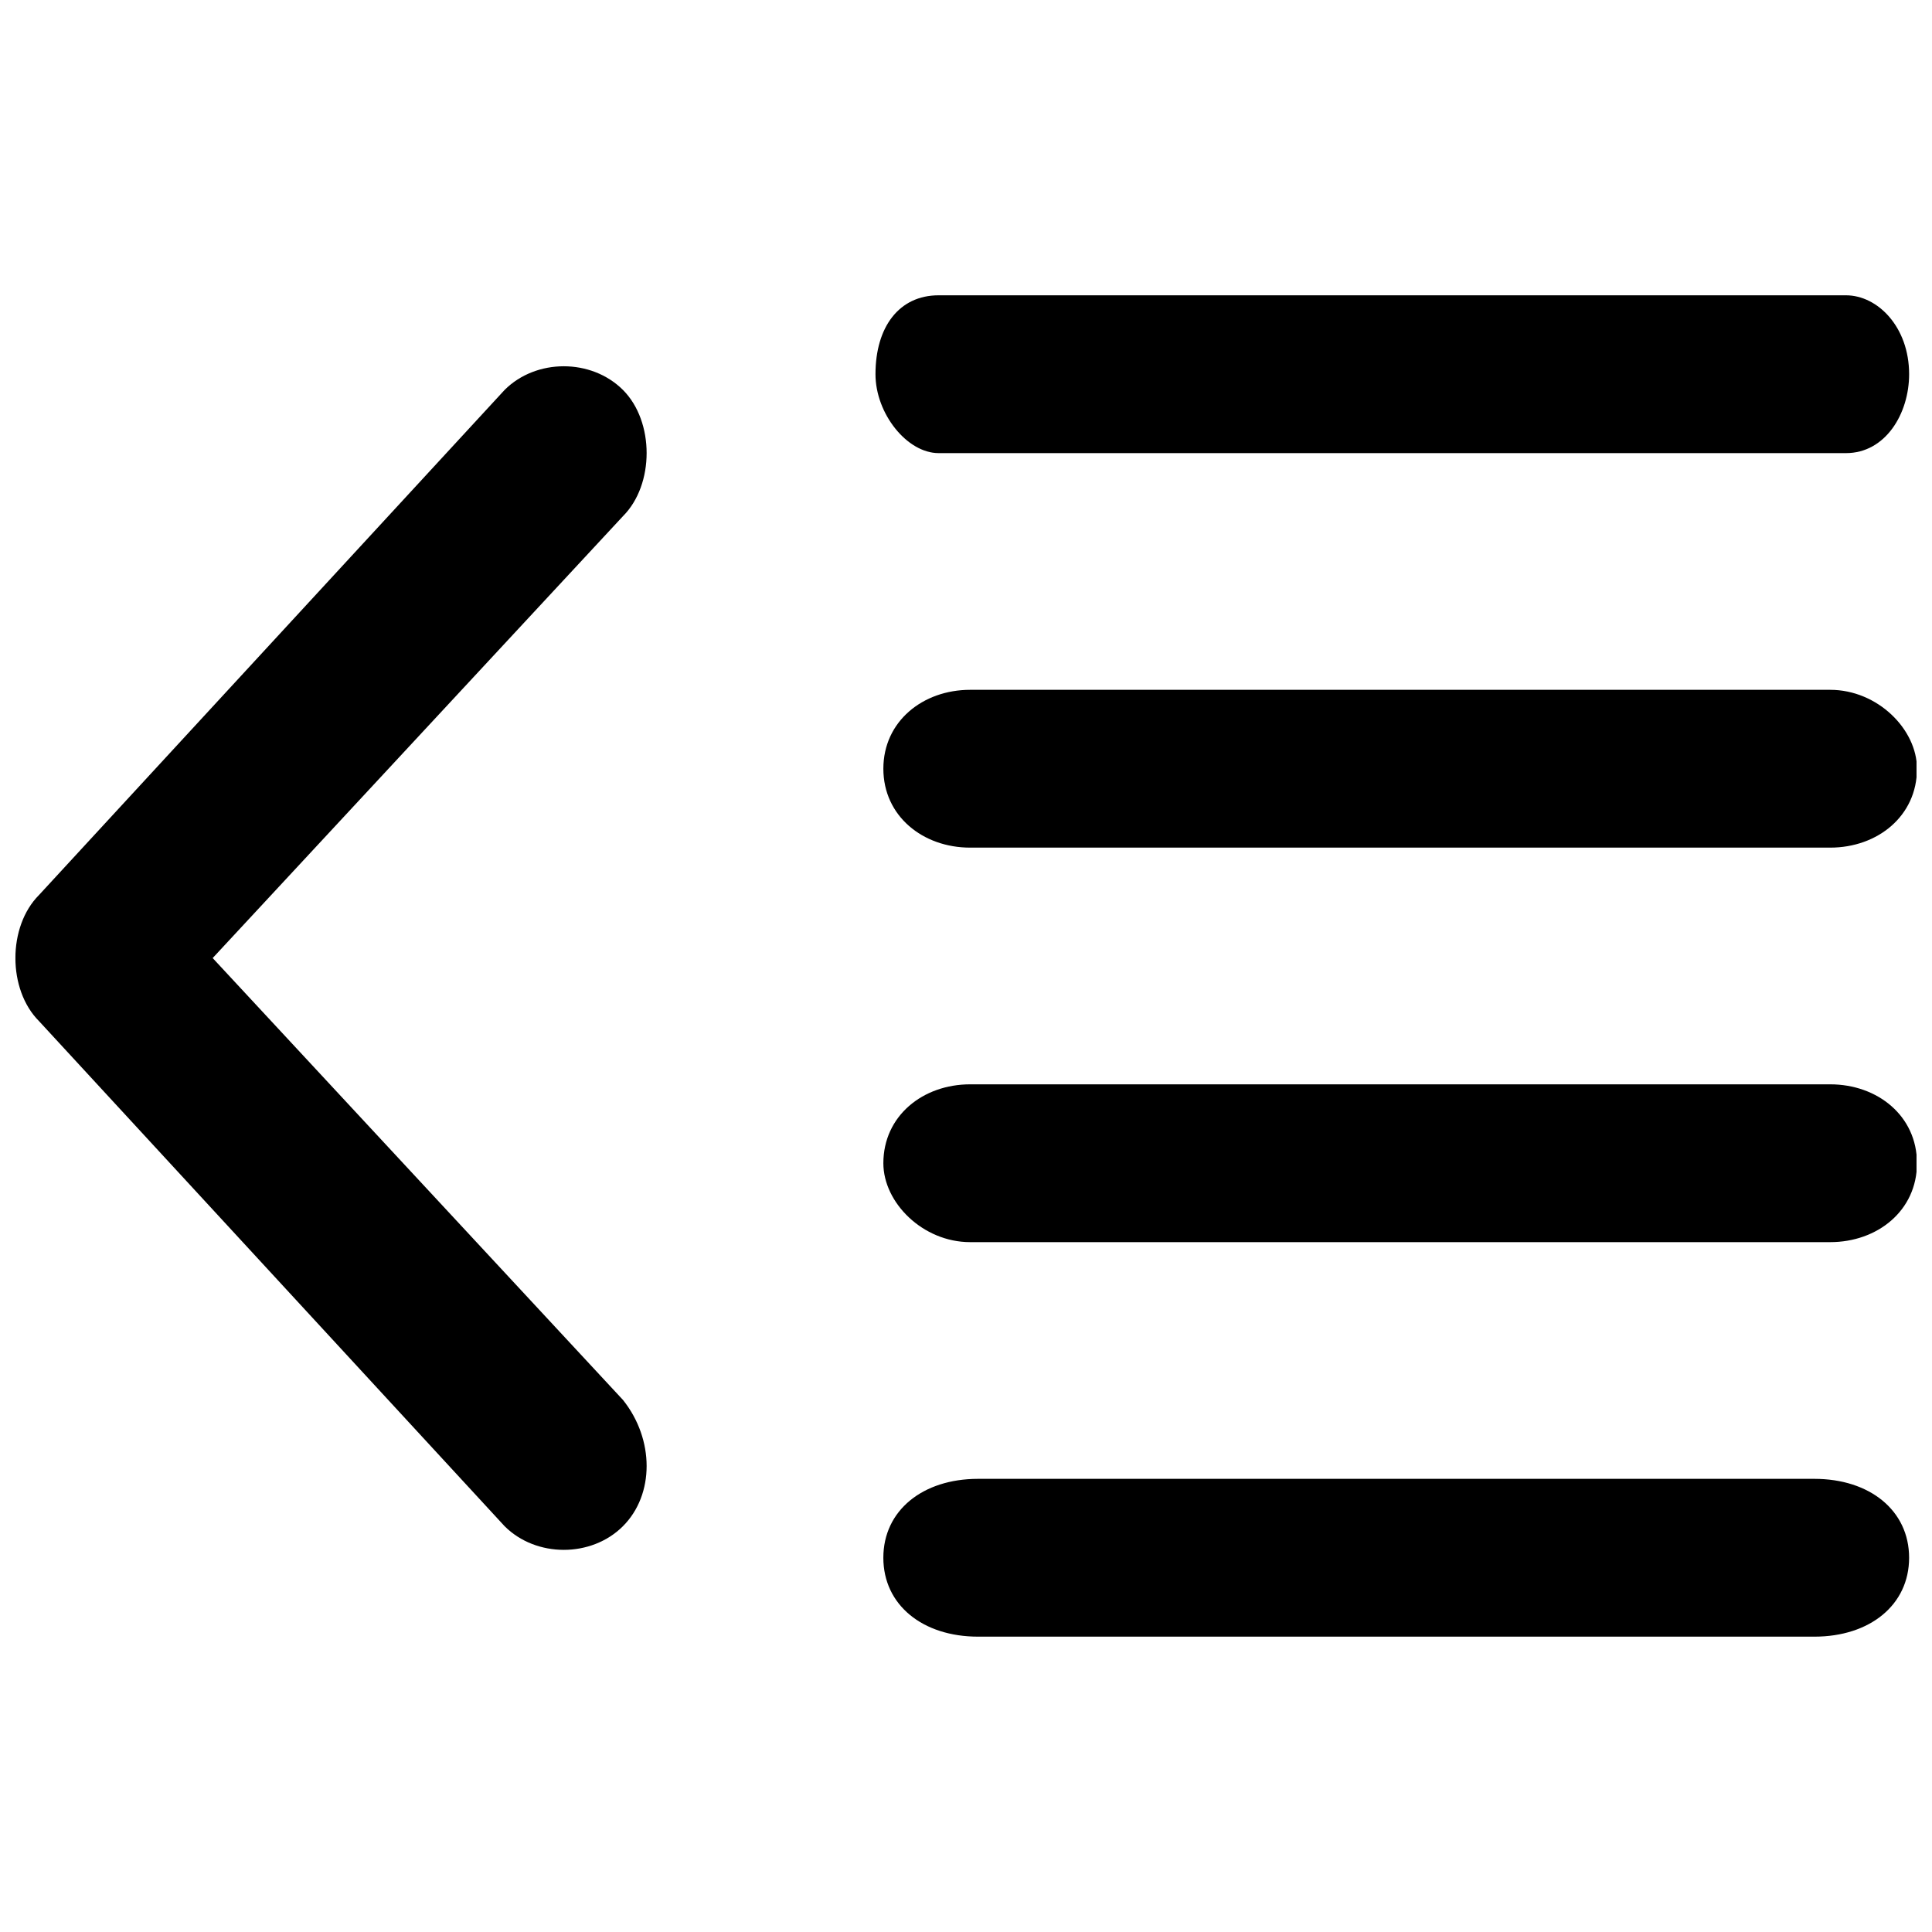 <?xml version="1.0" encoding="UTF-8"?>
<!-- The Best Svg Icon site in the world: iconSvg.co, Visit us! https://iconsvg.co -->
<svg width="800px" height="800px" version="1.1" viewBox="144 144 512 512" xmlns="http://www.w3.org/2000/svg">
 <defs>
  <clipPath id="a">
   <path d="m148.09 222h503.81v356h-503.81z"/>
  </clipPath>
 </defs>
 <g clip-path="url(#a)">
  <path d="m633.21 264.08h-240.47c-8.363 0-16.727-10.457-16.727-20.91 0-12.547 6.273-20.91 16.727-20.91h240.47c8.363 0 16.727 8.363 16.727 20.91 0 10.457-6.273 20.91-16.727 20.91zm-232.11 62.73h227.92c12.547 0 23 10.457 23 20.91 0 12.547-10.457 20.91-23 20.91h-227.92c-12.547 0-23-8.363-23-20.91s10.457-20.91 23-20.91zm0 146.37c-12.547 0-23-10.457-23-20.91 0-12.547 10.457-20.91 23-20.91h227.92c12.547 0 23 8.363 23 20.91 0 12.547-10.457 20.91-23 20.91zm2.09 62.73h221.65c14.637 0 25.094 8.363 25.094 20.91s-10.457 20.91-25.094 20.91h-221.65c-14.637 0-25.094-8.363-25.094-20.91s10.457-20.91 25.094-20.91zm-94.098 12.547c-8.363 8.363-23 8.363-31.367 0l-123.37-133.83c-8.363-8.363-8.363-25.094 0-33.457l123.37-133.83c8.363-8.363 23-8.363 31.367 0 8.363 8.363 8.363 25.094 0 33.457l-108.73 117.1 108.73 117.1c8.363 10.457 8.363 25.094 0 33.457z"/>
 </g>
</svg>